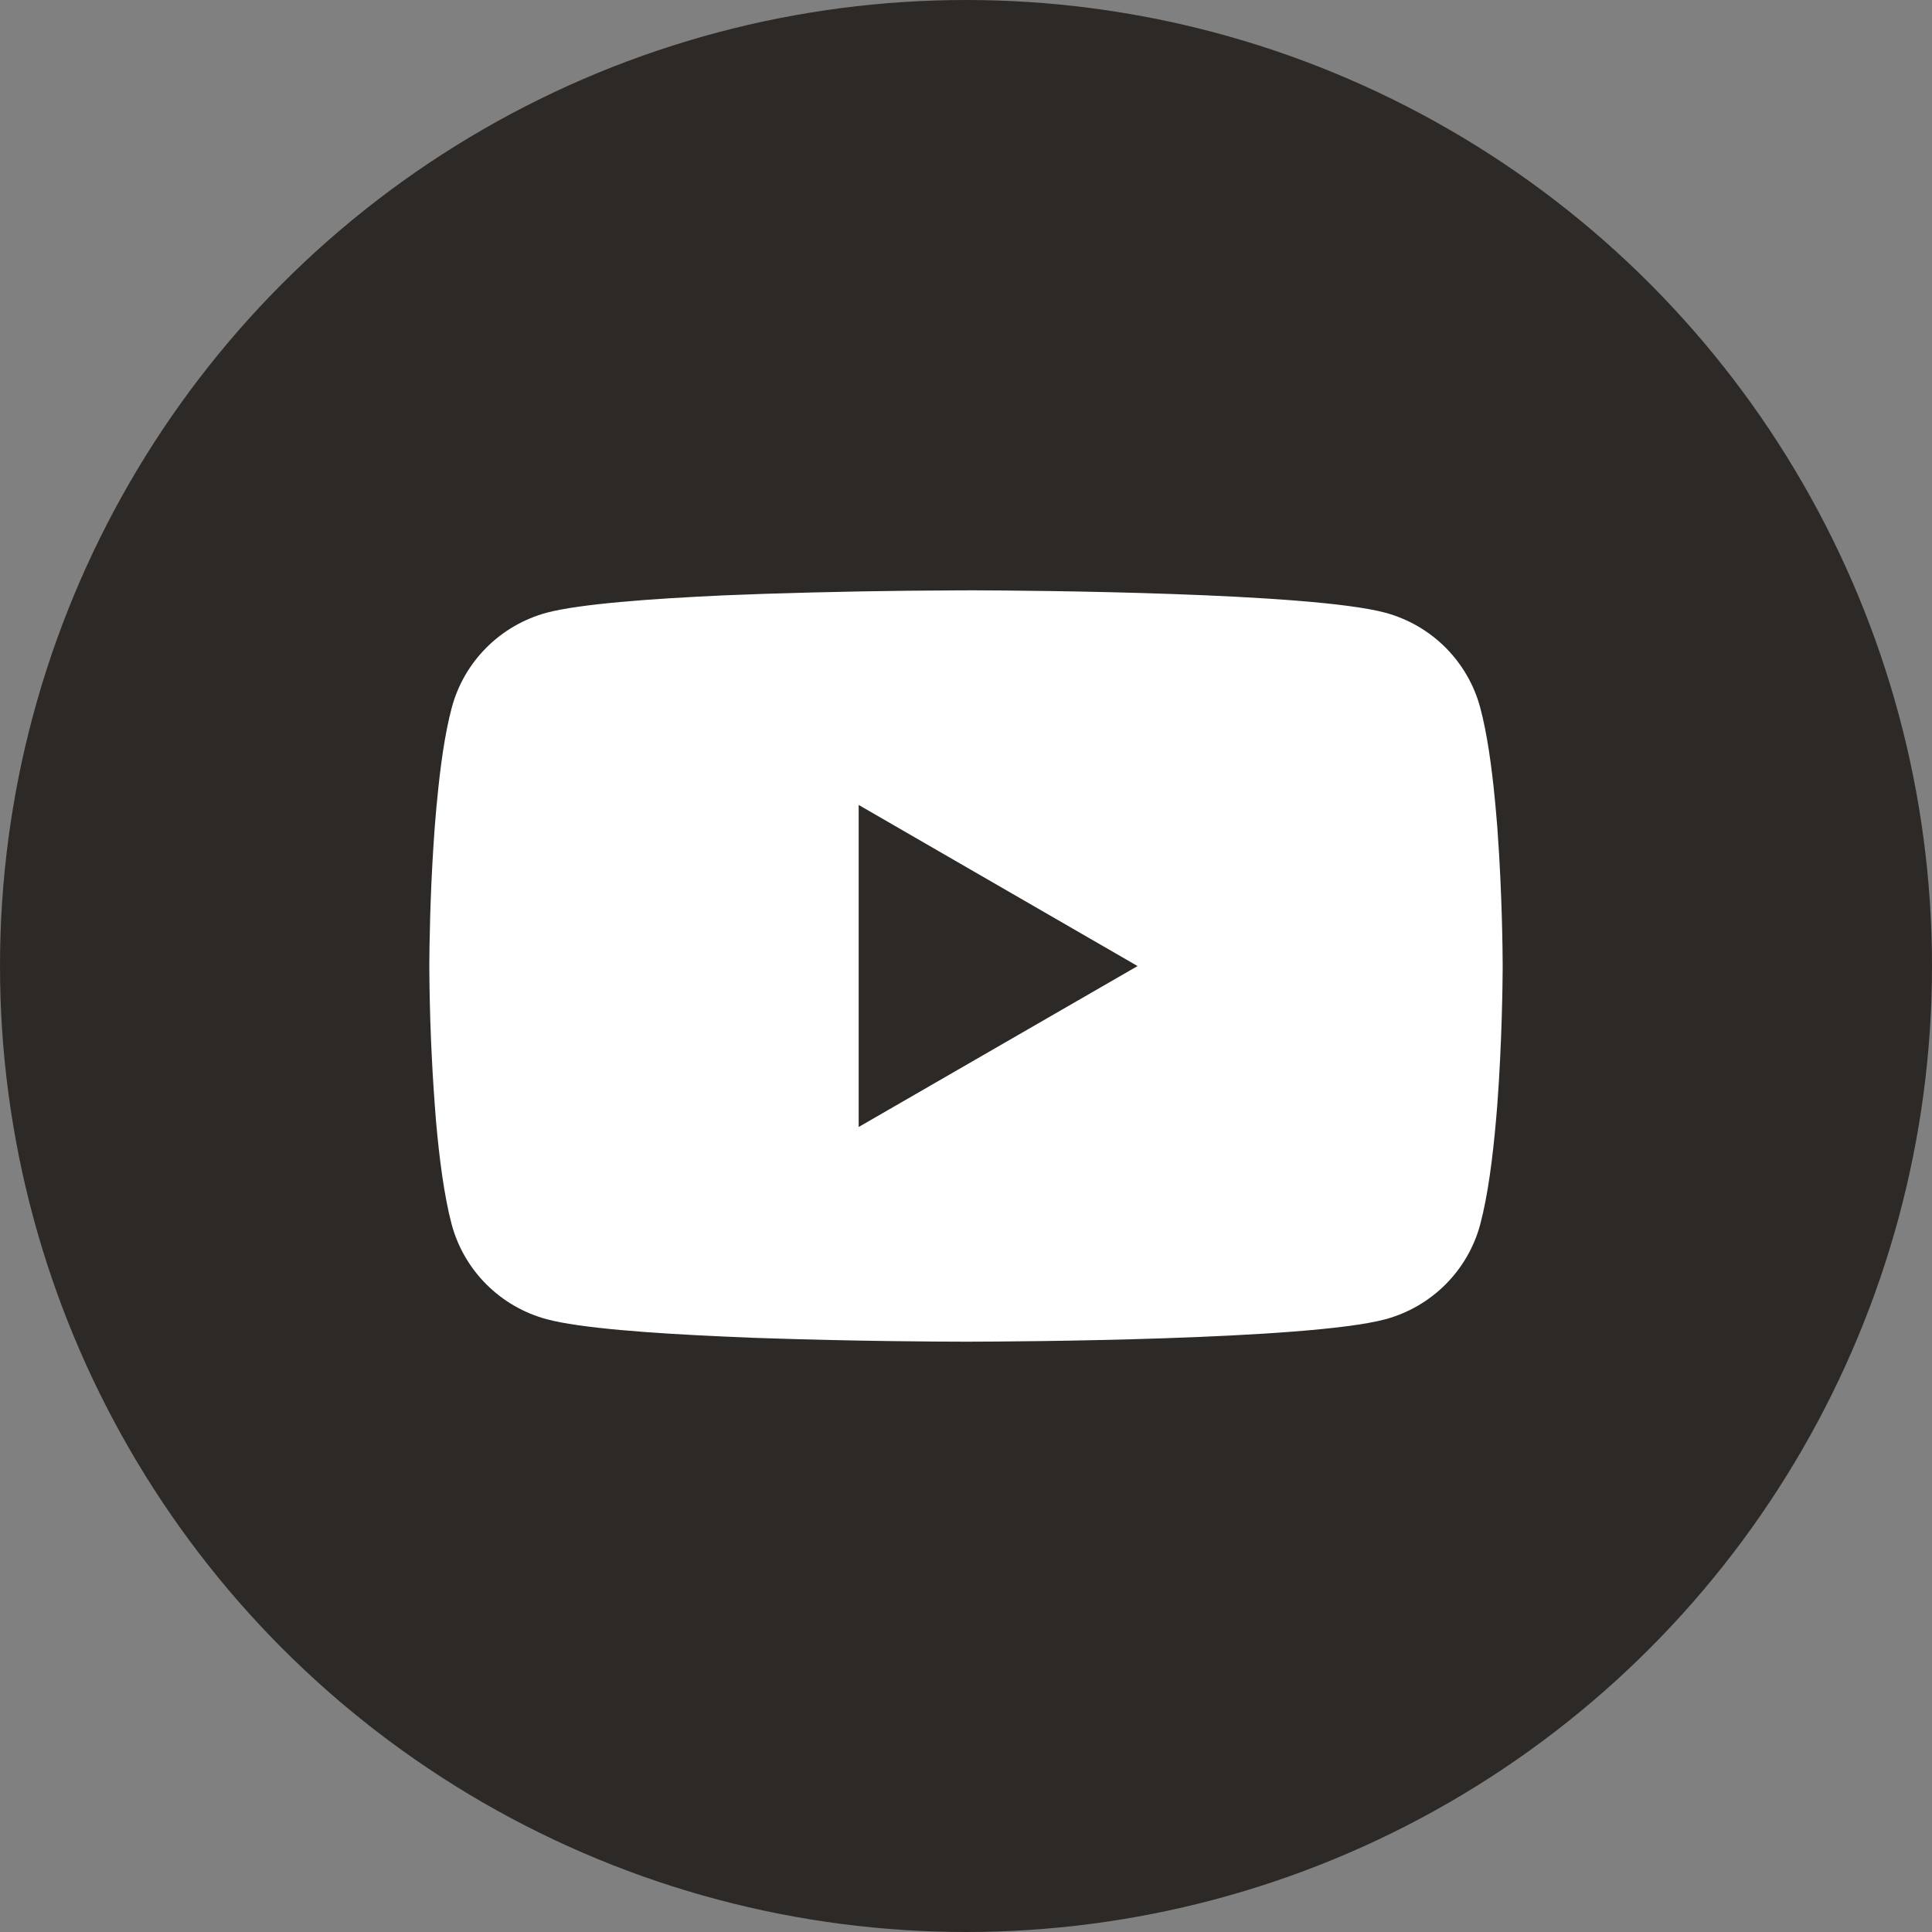 <svg width="36" height="36" viewBox="0 0 36 36" fill="none" xmlns="http://www.w3.org/2000/svg">
<rect x="0" y="0" width="36" height="36" fill="#808080" stroke="none"/>
<circle cx="18" cy="18" r="18" fill="#2D2926"/>
<path d="M18.064 11H18.176C19.203 11.004 24.41 11.041 25.814 11.417C26.238 11.532 26.625 11.756 26.935 12.066C27.245 12.377 27.469 12.763 27.582 13.186C27.709 13.659 27.797 14.286 27.858 14.933L27.87 15.062L27.898 15.386L27.907 15.515C27.989 16.654 27.999 17.72 28 17.953V18.047C27.999 18.288 27.988 19.427 27.898 20.613L27.887 20.744L27.876 20.873C27.814 21.586 27.721 22.293 27.582 22.814C27.469 23.237 27.245 23.623 26.935 23.934C26.625 24.244 26.238 24.468 25.814 24.583C24.363 24.971 18.852 24.999 18.088 25H17.911C17.524 25 15.927 24.992 14.252 24.935L14.039 24.928L13.93 24.923L13.717 24.914L13.503 24.905C12.115 24.844 10.794 24.746 10.185 24.581C9.761 24.467 9.374 24.243 9.064 23.933C8.753 23.623 8.53 23.237 8.416 22.814C8.278 22.294 8.185 21.586 8.123 20.873L8.113 20.742L8.103 20.613C8.04 19.769 8.006 18.923 8 18.077L8 17.923C8.002 17.656 8.012 16.73 8.08 15.709L8.089 15.58L8.093 15.515L8.103 15.386L8.13 15.062L8.143 14.933C8.203 14.286 8.291 13.658 8.418 13.186C8.531 12.763 8.754 12.377 9.065 12.066C9.375 11.756 9.762 11.532 10.186 11.417C10.795 11.255 12.117 11.156 13.504 11.093L13.717 11.085L13.932 11.077L14.039 11.073L14.253 11.065C15.443 11.027 16.633 11.005 17.823 11.001L18.064 11ZM16 14.999V21L21.197 18.001L16 14.999Z" fill="white"/>
</svg>
